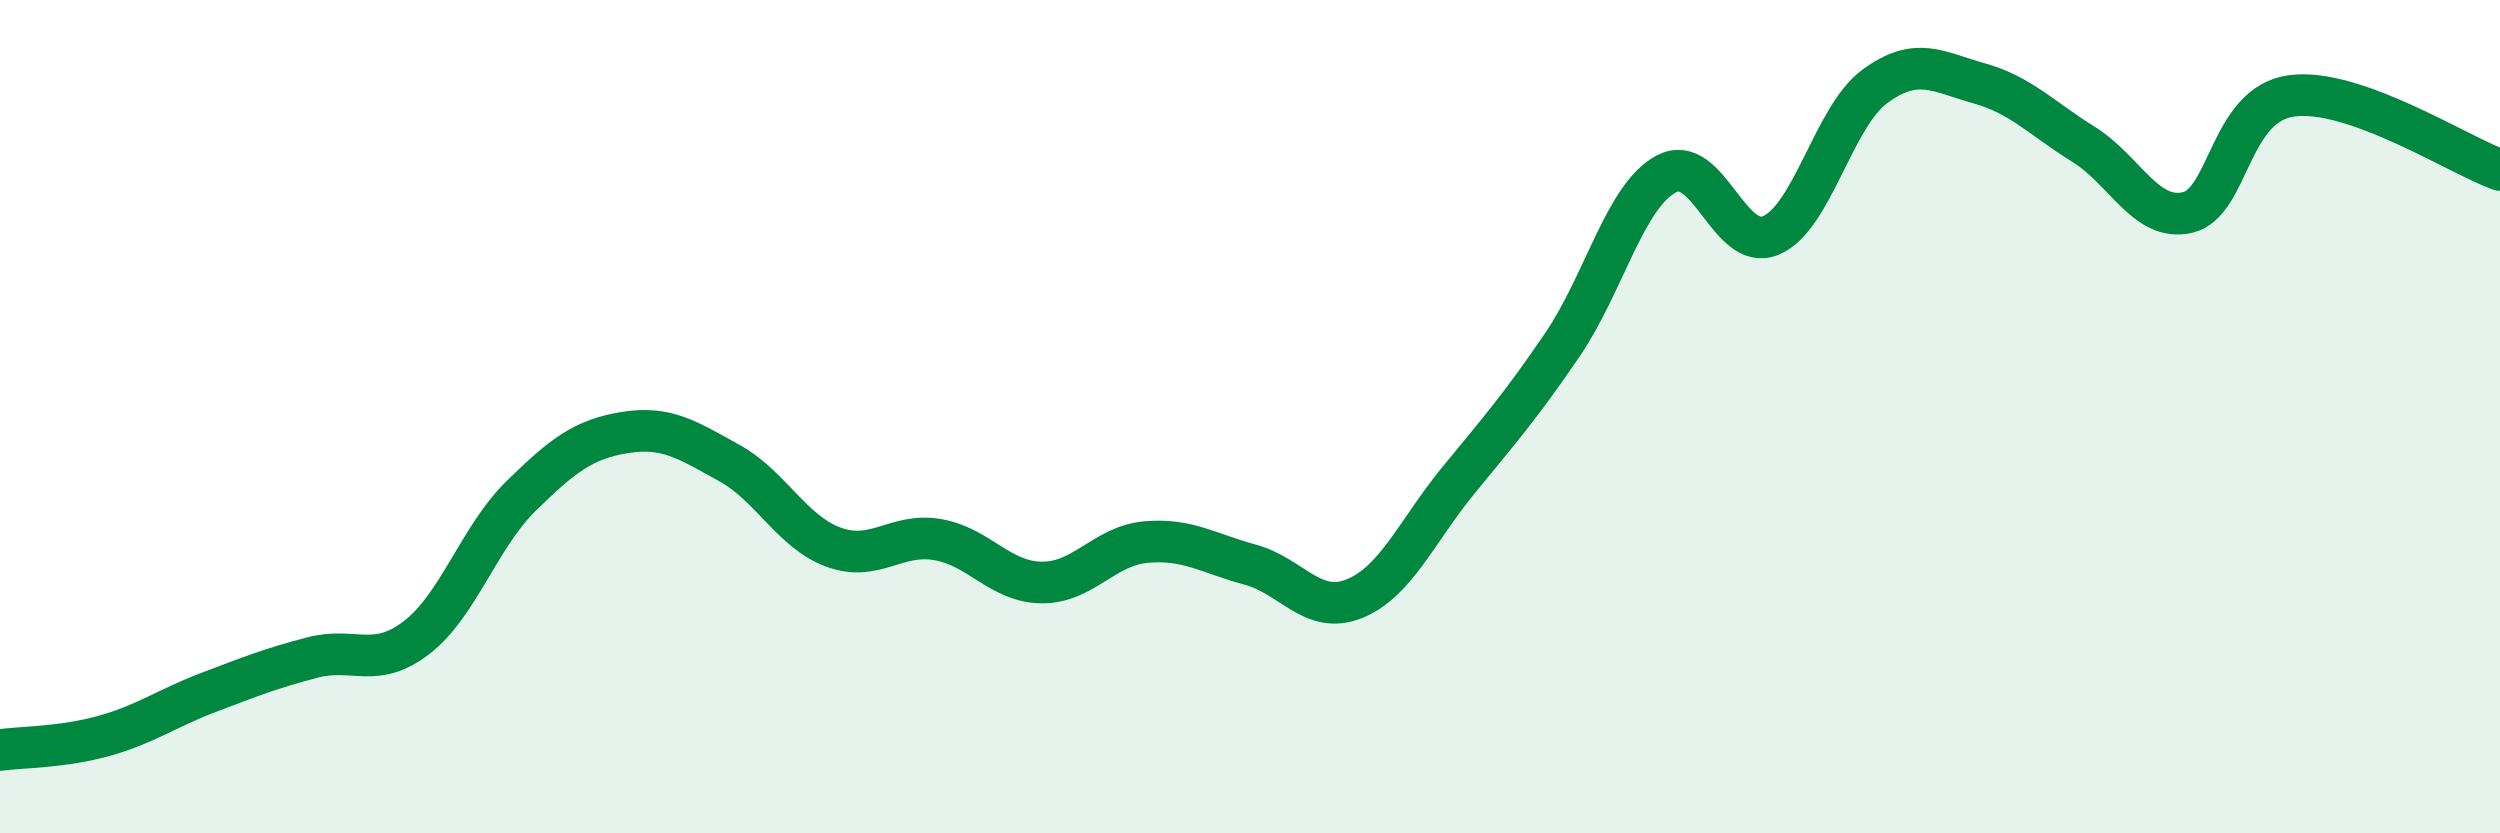 
    <svg width="60" height="20" viewBox="0 0 60 20" xmlns="http://www.w3.org/2000/svg">
      <path
        d="M 0,18 C 0.5,17.93 1.5,17.94 2.5,17.66 C 3.5,17.38 4,17 5,16.62 C 6,16.24 6.5,16.04 7.5,15.78 C 8.5,15.52 9,16.07 10,15.3 C 11,14.53 11.5,12.89 12.5,11.91 C 13.5,10.93 14,10.54 15,10.38 C 16,10.22 16.5,10.56 17.5,11.11 C 18.5,11.66 19,12.76 20,13.13 C 21,13.5 21.5,12.78 22.5,12.95 C 23.5,13.12 24,13.97 25,13.98 C 26,13.99 26.5,13.1 27.5,13.01 C 28.5,12.92 29,13.28 30,13.55 C 31,13.82 31.5,14.77 32.5,14.37 C 33.5,13.97 34,12.75 35,11.53 C 36,10.31 36.5,9.74 37.5,8.27 C 38.5,6.8 39,4.69 40,4.17 C 41,3.65 41.5,6.07 42.5,5.65 C 43.5,5.23 44,2.8 45,2.07 C 46,1.34 46.5,1.72 47.5,2 C 48.5,2.28 49,2.84 50,3.46 C 51,4.08 51.5,5.33 52.5,5.1 C 53.5,4.87 53.5,2.5 55,2.3 C 56.5,2.1 59,3.72 60,4.08L60 20L0 20Z"
        fill="#008740"
        opacity="0.1"
        stroke-linecap="round"
        stroke-linejoin="round"
      />
      <path
        d="M 0,18 C 0.5,17.93 1.5,17.94 2.5,17.66 C 3.5,17.38 4,17 5,16.62 C 6,16.24 6.5,16.04 7.5,15.78 C 8.5,15.52 9,16.07 10,15.3 C 11,14.53 11.5,12.89 12.5,11.91 C 13.5,10.93 14,10.54 15,10.38 C 16,10.22 16.5,10.56 17.5,11.11 C 18.5,11.66 19,12.76 20,13.13 C 21,13.5 21.5,12.78 22.5,12.95 C 23.5,13.12 24,13.97 25,13.98 C 26,13.99 26.5,13.1 27.5,13.01 C 28.5,12.92 29,13.28 30,13.55 C 31,13.82 31.5,14.77 32.5,14.37 C 33.5,13.97 34,12.75 35,11.53 C 36,10.31 36.5,9.74 37.5,8.27 C 38.5,6.8 39,4.69 40,4.17 C 41,3.65 41.5,6.07 42.5,5.65 C 43.5,5.23 44,2.8 45,2.07 C 46,1.34 46.5,1.72 47.5,2 C 48.5,2.28 49,2.84 50,3.46 C 51,4.08 51.5,5.33 52.5,5.1 C 53.5,4.87 53.5,2.5 55,2.3 C 56.5,2.1 59,3.72 60,4.08"
        stroke="#008740"
        stroke-width="1"
        fill="none"
        stroke-linecap="round"
        stroke-linejoin="round"
      />
    </svg>
  